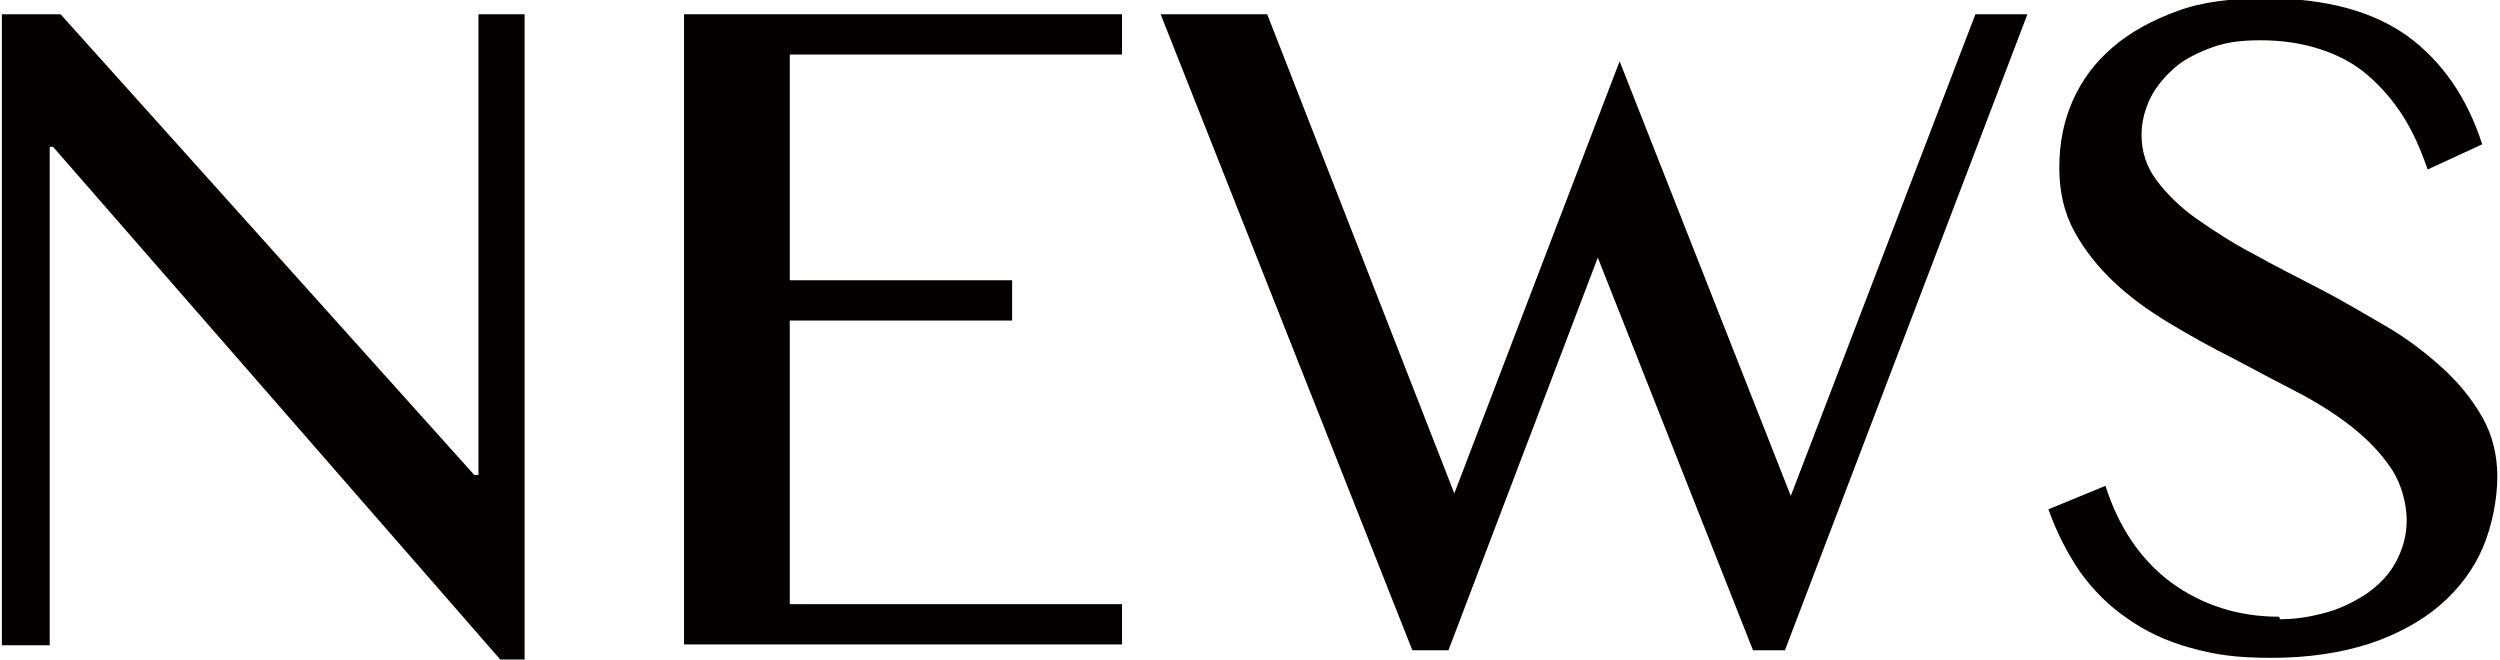 <?xml version="1.0" encoding="UTF-8"?>
<svg id="_レイヤー_1" data-name="レイヤー_1" xmlns="http://www.w3.org/2000/svg" width="105mm" height="27.7mm" version="1.1" viewBox="0 0 297.5 78.6">
  <!-- Generator: Adobe Illustrator 29.1.0, SVG Export Plug-In . SVG Version: 2.1.0 Build 142)  -->
  <path d="M0,1.7h7l49.3,54.9h.5V1.7h5.5v76.9h-2.9L6.1,17.5h-.4v59.4H0V1.7Z" fill="#040000"/>
  <path d="M133.5,1.7v4.8h-39.6v26.9h26.5v4.8h-26.5v33.8h39.6v4.8h-52.2V1.7h52.2Z" fill="#040000"/>
  <path d="M150.8,1.7l22.3,57.1,19.7-51.5,20.4,51.8L235.2,1.7h6.2l-28.9,75.8h-3.8l-18.5-46.8-17.8,46.8h-4.3L138.1,1.7h12.7Z" fill="#040000"/>
  <path d="M271.5,73.8c1.9,0,3.7-.3,5.5-.8,1.8-.5,3.4-1.3,4.9-2.3,1.4-1,2.6-2.2,3.4-3.7s1.3-3.1,1.3-5-.6-4.3-1.8-6.1c-1.2-1.8-2.7-3.4-4.7-5-1.9-1.5-4.1-2.9-6.6-4.2-2.5-1.3-5-2.6-7.6-4-2.6-1.3-5.1-2.7-7.6-4.2-2.5-1.5-4.7-3.1-6.6-4.9-1.9-1.8-3.5-3.8-4.7-6-1.2-2.2-1.8-4.7-1.8-7.6s.5-5.5,1.6-8c1.1-2.5,2.7-4.6,4.8-6.4,2.1-1.8,4.7-3.2,7.7-4.3s6.5-1.5,10.5-1.5c7.1,0,12.7,1.5,16.9,4.5,4.1,3,7.1,7.3,8.9,12.9l-6.5,3c-.8-2.3-1.7-4.4-2.9-6.3-1.2-1.9-2.6-3.5-4.2-4.9-1.6-1.4-3.5-2.4-5.6-3.1-2.1-.7-4.5-1.1-7.2-1.1s-4.4.3-6.2,1c-1.8.7-3.3,1.5-4.4,2.6-1.2,1.1-2.1,2.3-2.7,3.6-.6,1.4-.9,2.7-.9,4.1,0,2,.6,3.8,1.8,5.4,1.2,1.6,2.8,3.2,4.8,4.6s4.3,2.9,6.8,4.2c2.5,1.4,5.1,2.7,7.8,4.1s5.2,2.9,7.8,4.4,4.8,3.2,6.8,5c2,1.8,3.6,3.8,4.8,5.9,1.2,2.1,1.8,4.5,1.8,7.1s-.6,5.8-1.7,8.4c-1.1,2.6-2.8,4.9-5.1,6.9-2.2,1.9-5.1,3.5-8.4,4.6-3.4,1.1-7.3,1.7-11.7,1.7s-6.8-.4-9.7-1.2c-2.9-.8-5.4-2-7.5-3.5-2.2-1.5-4-3.3-5.6-5.5-1.5-2.2-2.8-4.7-3.8-7.5l6.8-2.8c1.6,5,4.2,8.8,7.8,11.5,3.7,2.7,8,4.1,12.9,4.1Z" fill="#040000"/>
</svg>